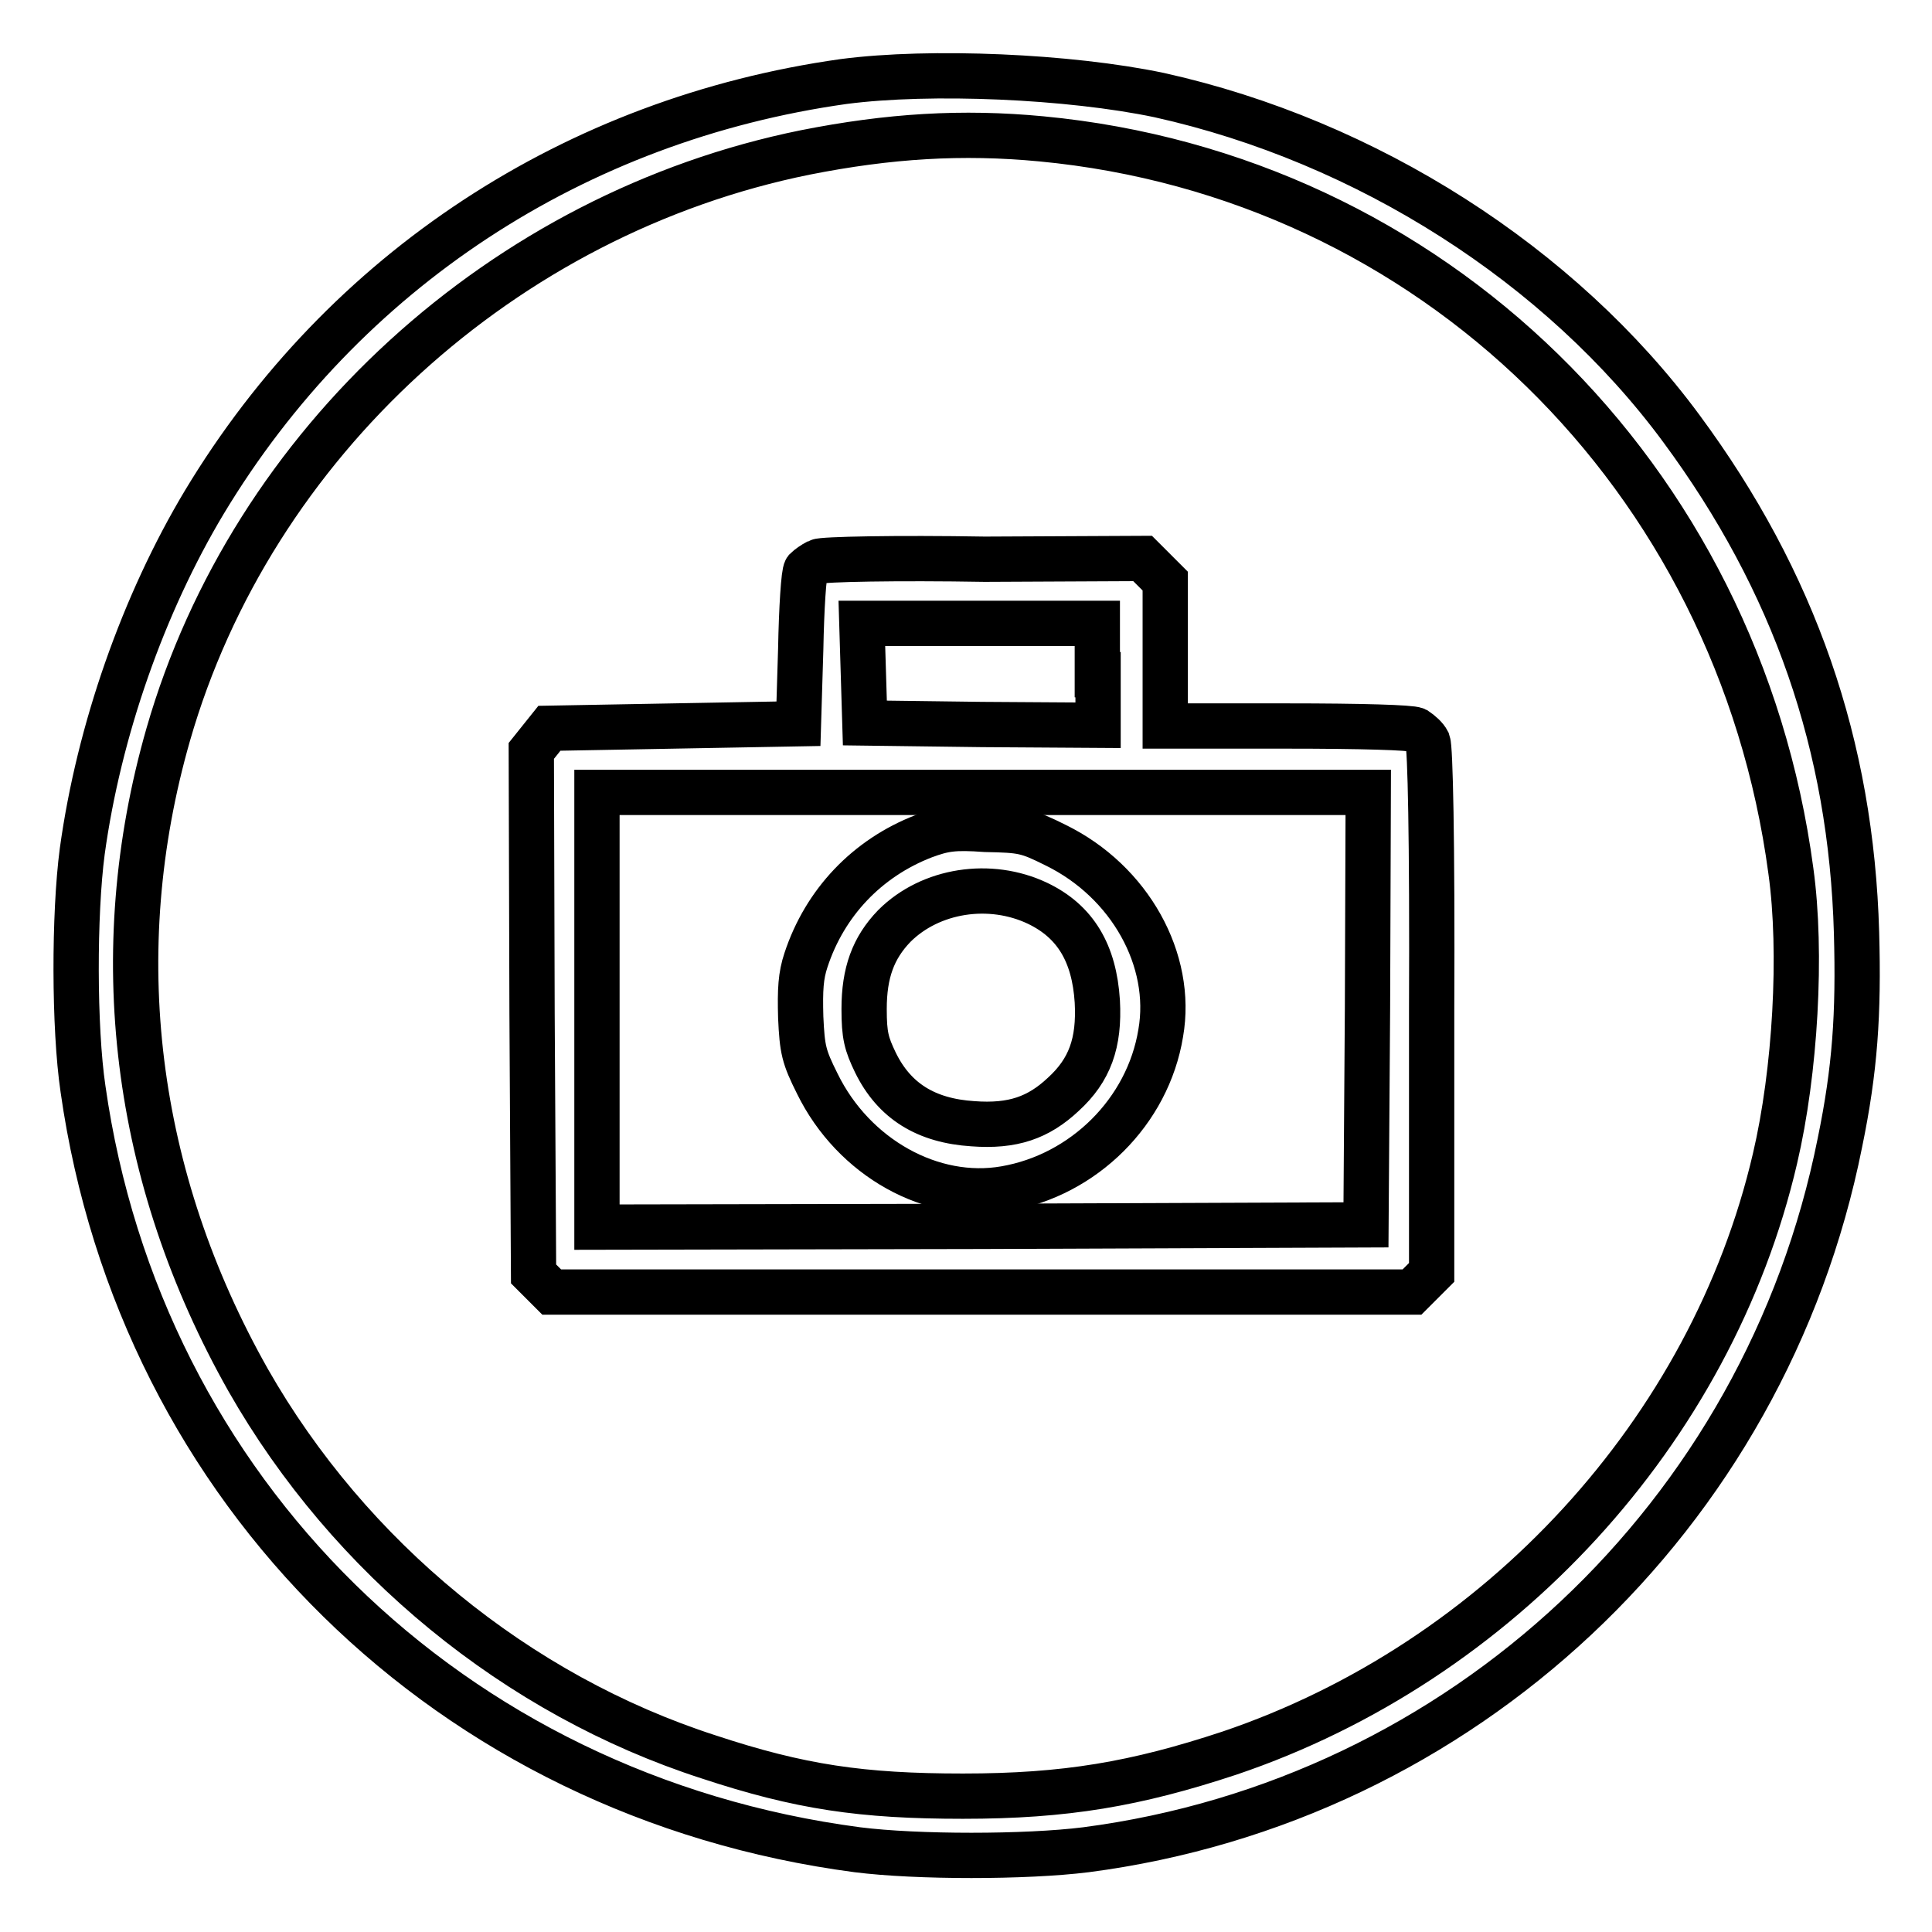 <?xml version="1.0" encoding="utf-8"?>
<!-- Svg Vector Icons : http://www.onlinewebfonts.com/icon -->
<!DOCTYPE svg PUBLIC "-//W3C//DTD SVG 1.1//EN" "http://www.w3.org/Graphics/SVG/1.1/DTD/svg11.dtd">
<svg version="1.1" xmlns="http://www.w3.org/2000/svg" xmlns:xlink="http://www.w3.org/1999/xlink" x="0px" y="0px" viewBox="0 0 256 256" enable-background="new 0 0 256 256" xml:space="preserve">
<g><g><g><path stroke-width="6" fill-opacity="0" stroke="#000000"  d="M111.8,10.8c-35.6,5-66.2,25-84.7,55.7c-8.1,13.5-14,30.3-16.2,46.3c-1.1,8.3-1.1,23.4,0.1,31.5c7.6,53.4,48.7,93.7,102.6,100.8c7.9,1,22.3,1,30.3,0c49.8-6.5,90-44.1,99.9-93.7c2-9.7,2.5-17,2.2-27.8c-0.7-24.8-8.2-46.5-23.2-66.8c-16-21.7-41.7-38.1-69.2-44.2C141.7,10.1,123.3,9.3,111.8,10.8z M138,18.4c51.6,4.9,92.3,44.6,99.3,97c1.5,10.8,0.6,26.6-2.1,38.1c-8.4,36.1-36.5,66.7-72.3,78.8c-12.4,4.1-21.7,5.7-35.3,5.7c-13.4,0-21.6-1.2-33.7-5.2c-25.4-8.2-47.6-26.4-61-49.9C17.7,156,14,126.2,22.3,97.3c11.1-38.6,44.4-69,84.4-77.1C117.8,18,127.5,17.4,138,18.4z"/><path stroke-width="6" fill-opacity="0" stroke="#000000"  d="M108.4,74.4c-0.6,0.3-1.3,0.8-1.6,1.1c-0.3,0.4-0.6,5.1-0.7,10.5l-0.3,9.9l-16.5,0.3l-16.5,0.3l-1.2,1.5l-1.2,1.5l0.1,34.7l0.2,34.6l1.2,1.2l1.2,1.2h57h57l1.3-1.3l1.3-1.3v-34.6c0.1-23.5-0.2-34.9-0.5-35.7c-0.3-0.6-1-1.2-1.6-1.6c-0.6-0.3-7.1-0.5-17.1-0.5h-16.1v-9.6v-9.6l-1.5-1.5l-1.5-1.5l-20.9,0.1C118.8,73.9,108.9,74.1,108.4,74.4z M145.5,89.4v6.7L130.1,96l-15.5-0.2l-0.2-6.6l-0.2-6.6h15.6h15.6V89.4z M181.2,133.6l-0.2,28.7l-50.9,0.2l-51,0.1v-28.8v-28.8h51.1h51.1L181.2,133.6z"/><path stroke-width="6" fill-opacity="0" stroke="#000000"  d="M122.4,110.8c-7.5,2.9-13.1,8.8-15.6,16.4c-0.7,2.1-0.8,3.9-0.7,7.6c0.2,4.3,0.4,5.2,2.2,8.8c4.8,9.8,15.2,15.6,24.9,13.9c10.4-1.8,18.9-10.2,20.6-20.6c1.7-9.7-4.1-20.1-13.9-24.9c-3.8-1.9-4.4-2-9.3-2.1C126.4,109.6,125.1,109.8,122.4,110.8z M137.5,119.7c5,2.4,7.5,6.6,7.9,13c0.3,5.5-1,9.1-4.5,12.3c-3.3,3.1-6.7,4.3-12,3.9c-6.2-0.4-10.4-3-12.9-8.1c-1.2-2.5-1.5-3.6-1.5-7.1c0-4.8,1.2-8.1,4-11C123.3,117.9,131.2,116.7,137.5,119.7z"/></g></g></g>
</svg>